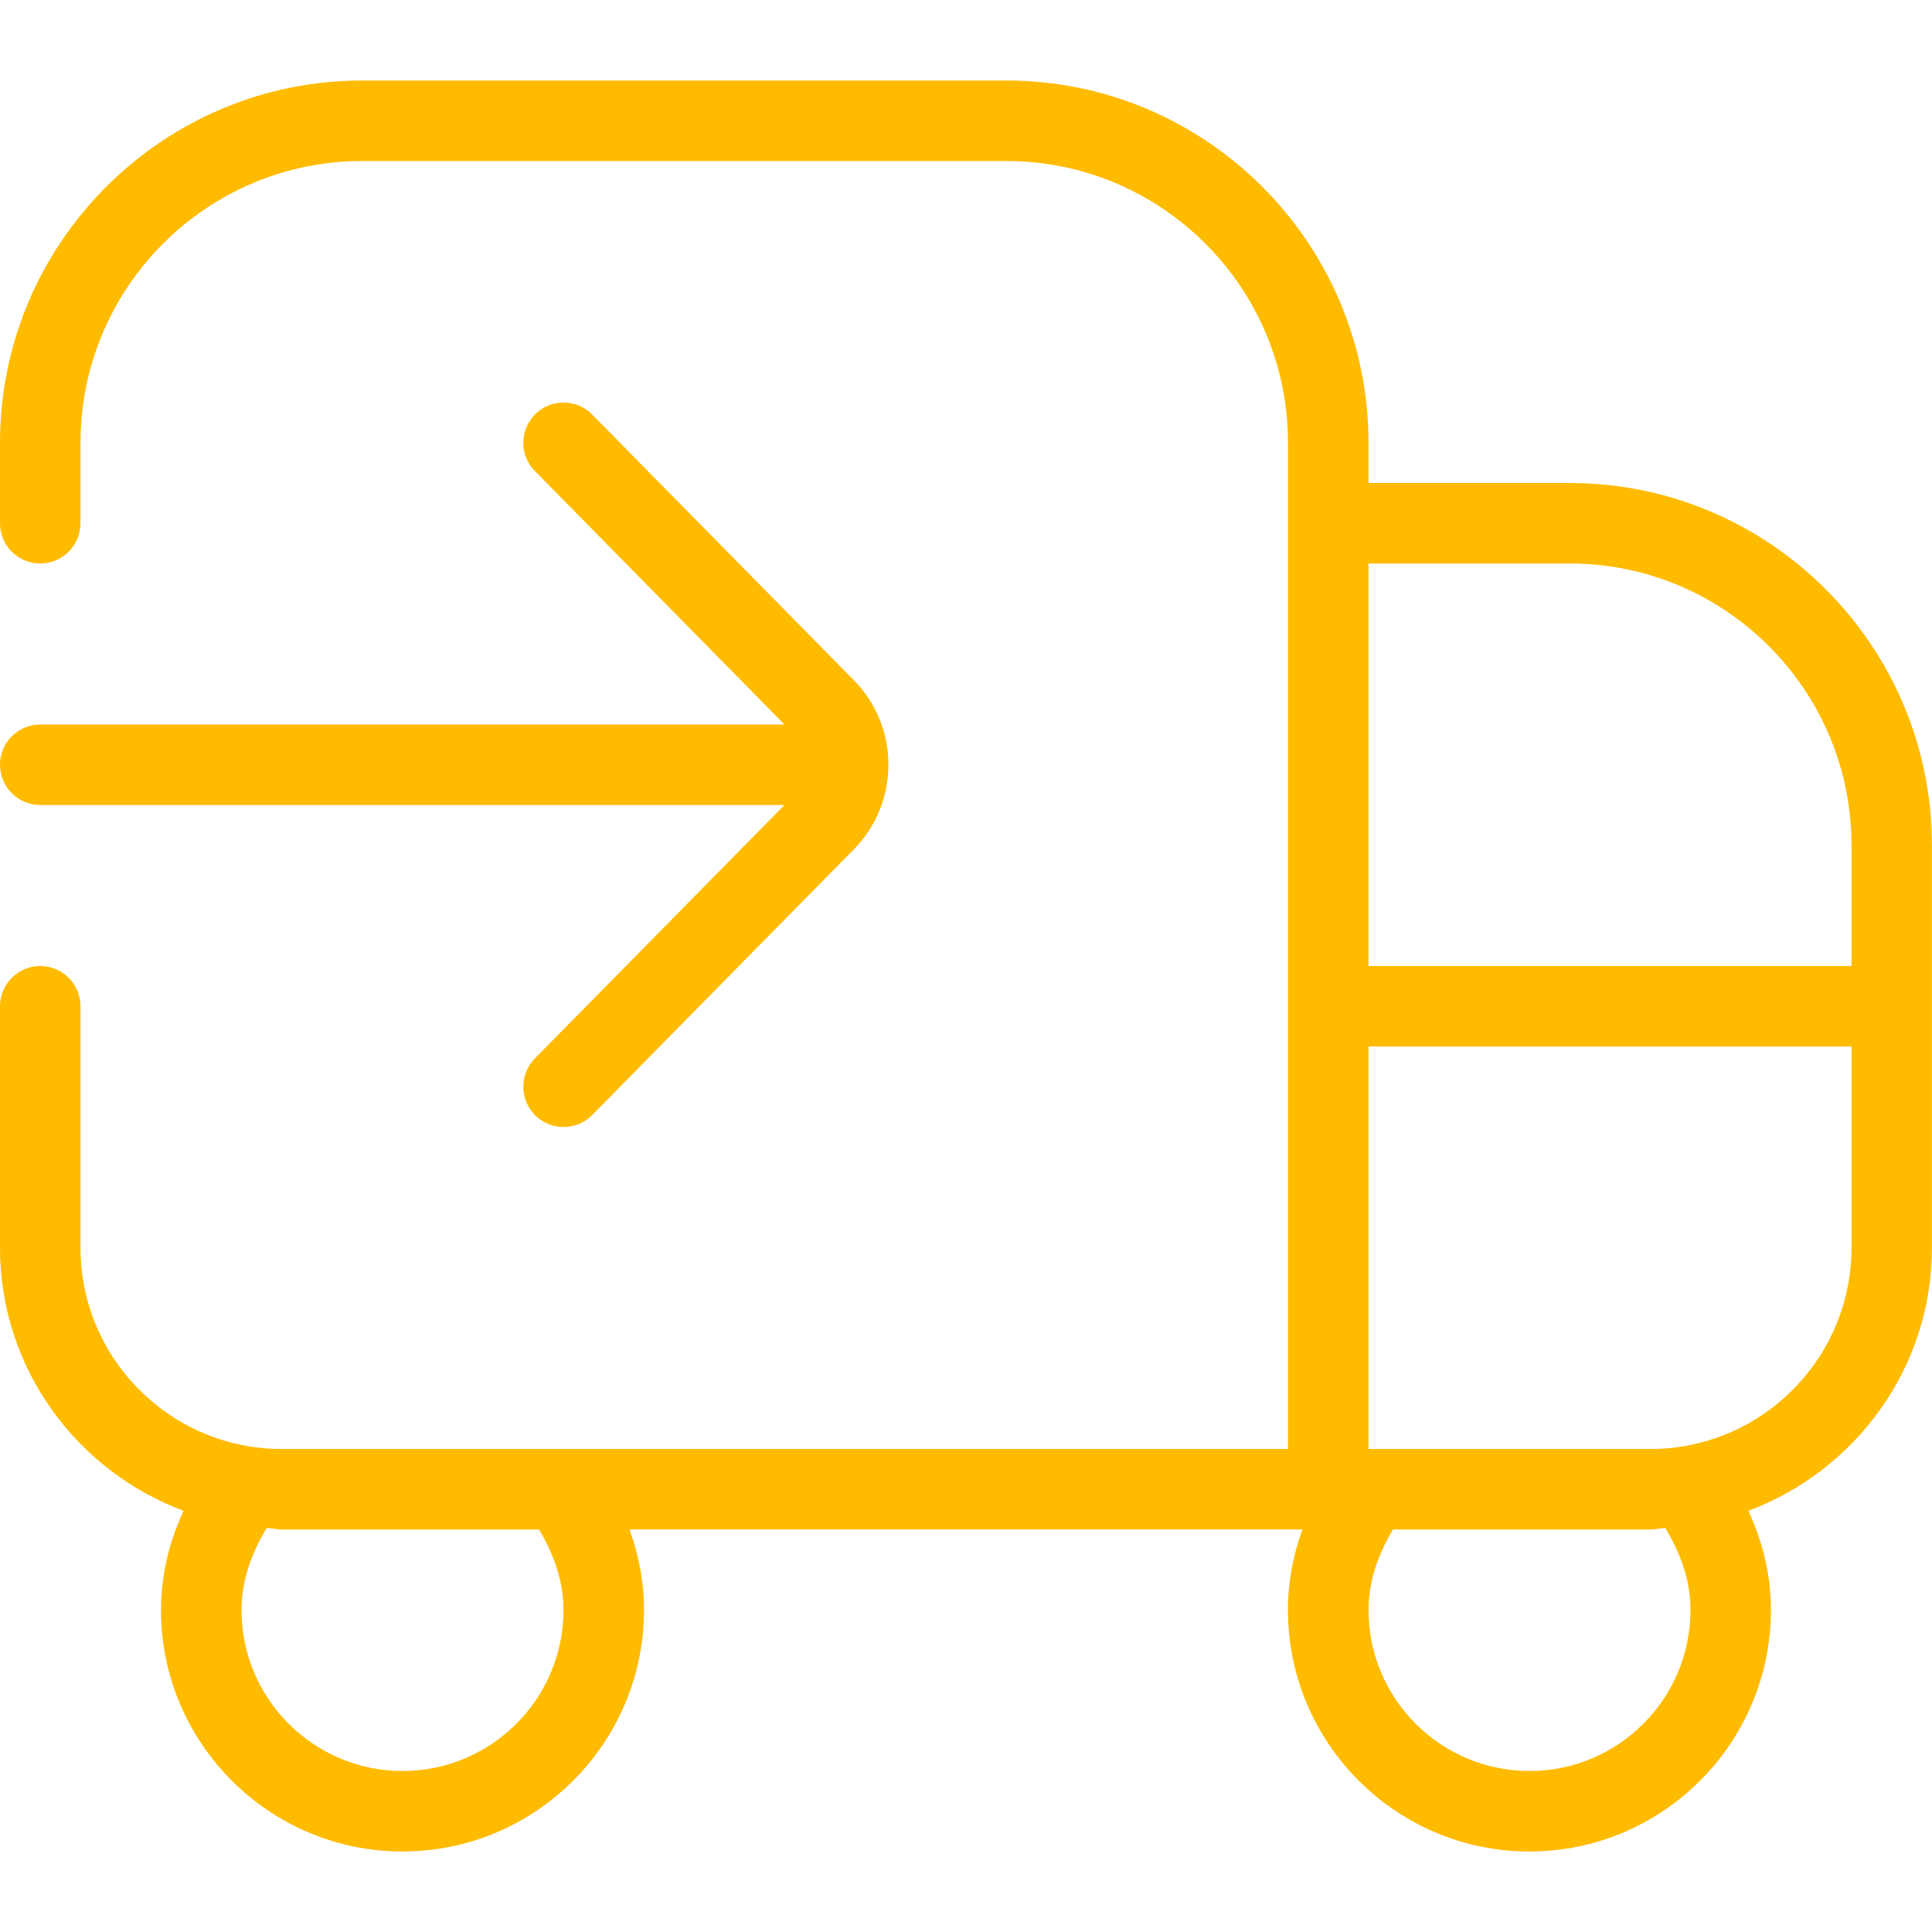 <?xml version="1.0" encoding="UTF-8"?>
<svg xmlns="http://www.w3.org/2000/svg" id="Layer_1" data-name="Layer 1" viewBox="0 0 24 24" width="30" height="30">
  <path fill="#FFBB00" d="m19.5,6h-2.5v-.5c0-2.481-2.019-4.5-4.5-4.5H4.5C2.019,1,0,3.019,0,5.5v1c0,.276.224.5.5.5s.5-.224.5-.5v-1c0-1.93,1.57-3.5,3.5-3.5h8c1.93,0,3.5,1.57,3.5,3.5v12.5H3.5c-1.378,0-2.5-1.121-2.5-2.5v-3c0-.276-.224-.5-.5-.5s-.5.224-.5.5v3c0,1.499.952,2.771,2.28,3.268-.179.387-.28.802-.28,1.232,0,1.654,1.346,3,3,3s3-1.346,3-3c0-.344-.064-.68-.18-1h8.359c-.116.32-.18.655-.18,1,0,1.654,1.346,3,3,3s3-1.346,3-3c0-.43-.101-.845-.28-1.232,1.328-.498,2.28-1.769,2.28-3.268v-5c0-2.481-2.019-4.5-4.5-4.5Zm0,1c1.93,0,3.5,1.57,3.5,3.5v1.5h-6v-5h2.5Zm-12.5,13c0,1.103-.897,2-2,2s-2-.897-2-2c0-.361.122-.705.314-1.019.063.003.122.019.186.019h3.196c.185.309.304.646.304,1Zm14,0c0,1.103-.897,2-2,2s-2-.897-2-2c0-.355.119-.691.304-1h3.196c.064,0,.123-.015.186-.019.192.314.314.657.314,1.019Zm-.5-2h-3.5v-5h6v2.5c0,1.379-1.121,2.5-2.5,2.5ZM.5,9h9.245l-3.101-3.149c-.193-.196-.191-.513.006-.707.196-.194.512-.191.707.006l3.243,3.293c.582.582.582,1.533-.003,2.118l-3.24,3.29c-.098.1-.227.149-.356.149-.126,0-.253-.048-.351-.144-.197-.194-.199-.511-.006-.707l3.101-3.149H.5c-.276,0-.5-.224-.5-.5s.224-.5.5-.5Z"/>
</svg>
